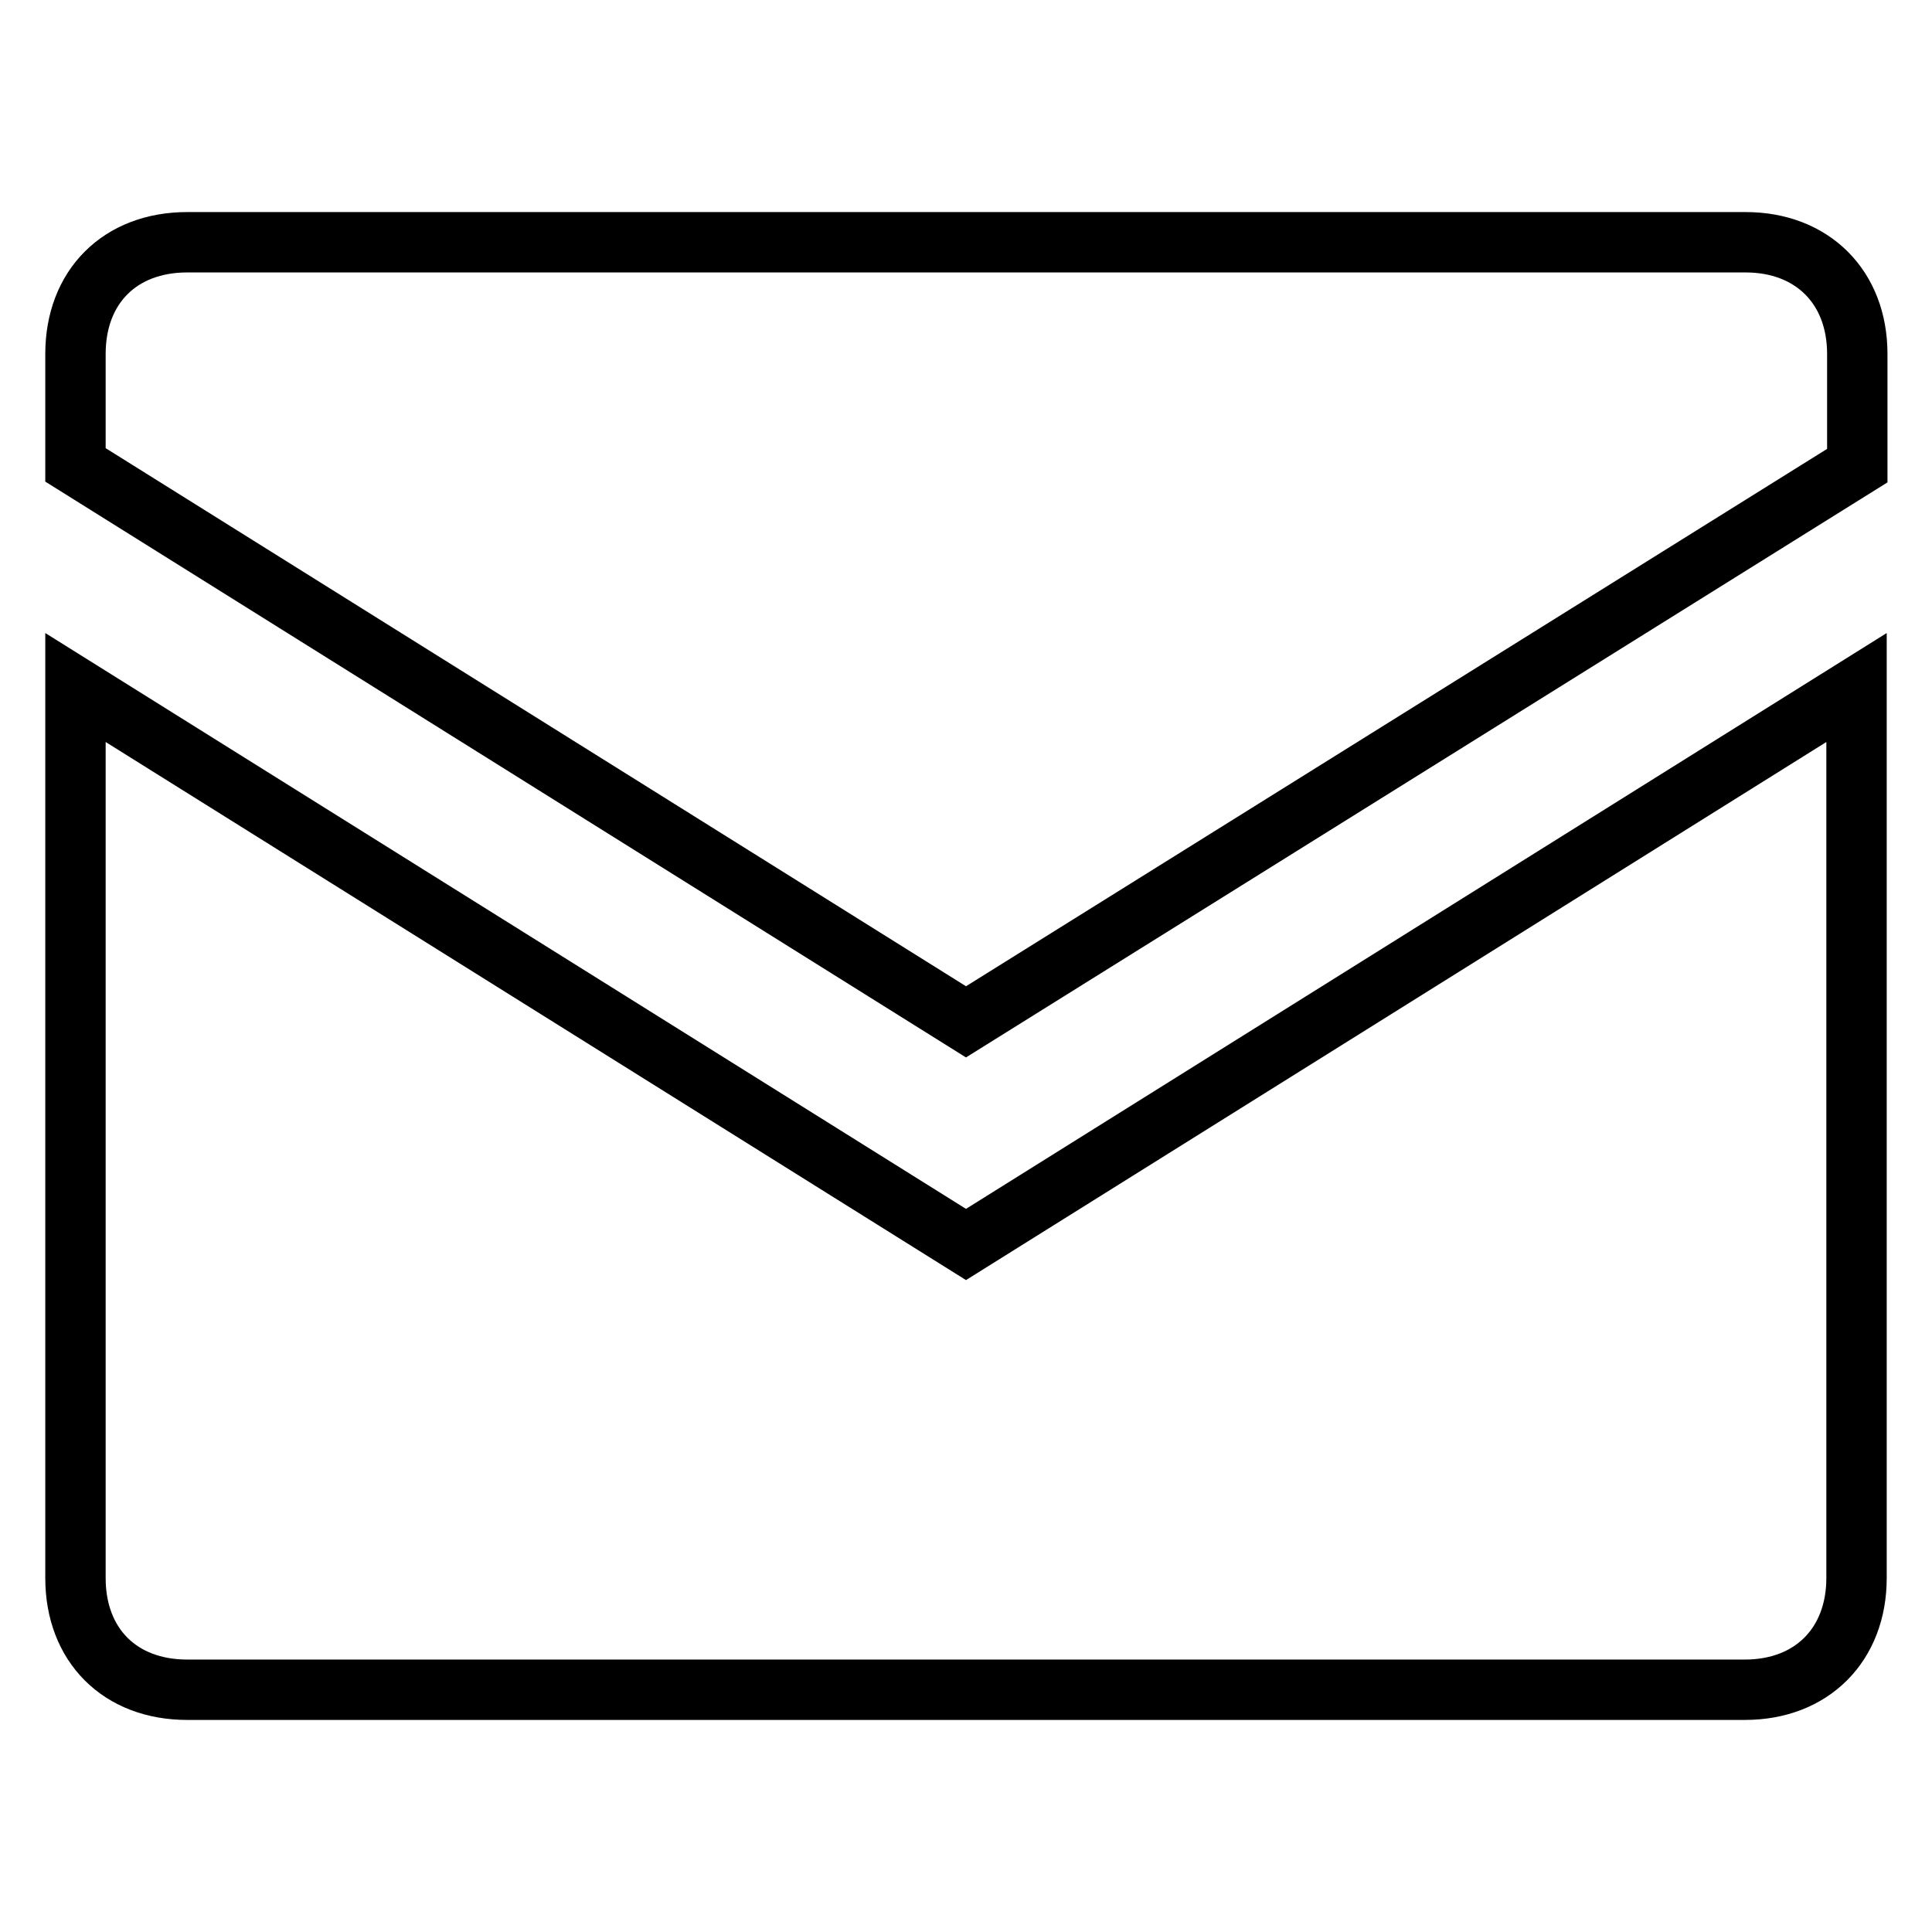 <?xml version="1.0" encoding="utf-8"?>
<!-- Svg Vector Icons : http://www.onlinewebfonts.com/icon -->
<!DOCTYPE svg PUBLIC "-//W3C//DTD SVG 1.1//EN" "http://www.w3.org/Graphics/SVG/1.1/DTD/svg11.dtd">
<svg version="1.1" xmlns="http://www.w3.org/2000/svg" xmlns:xlink="http://www.w3.org/1999/xlink" x="0px" y="0px" viewBox="0 0 256 256" enable-background="new 0 0 256 256" xml:space="preserve">
<g> <path stroke-width="8" fill-opacity="0" stroke="#000000"  d="M128,135.4L10,61.6V46.9c0-8.9,5.9-14.8,14.8-14.8h206.5c8.8,0,14.8,5.9,14.8,14.8v14.8L128,135.4z  M128,164.9l118-73.8v118c0,8.8-5.9,14.8-14.8,14.8H24.8c-8.9,0-14.8-5.9-14.8-14.8v-118L128,164.9z"/></g>
</svg>